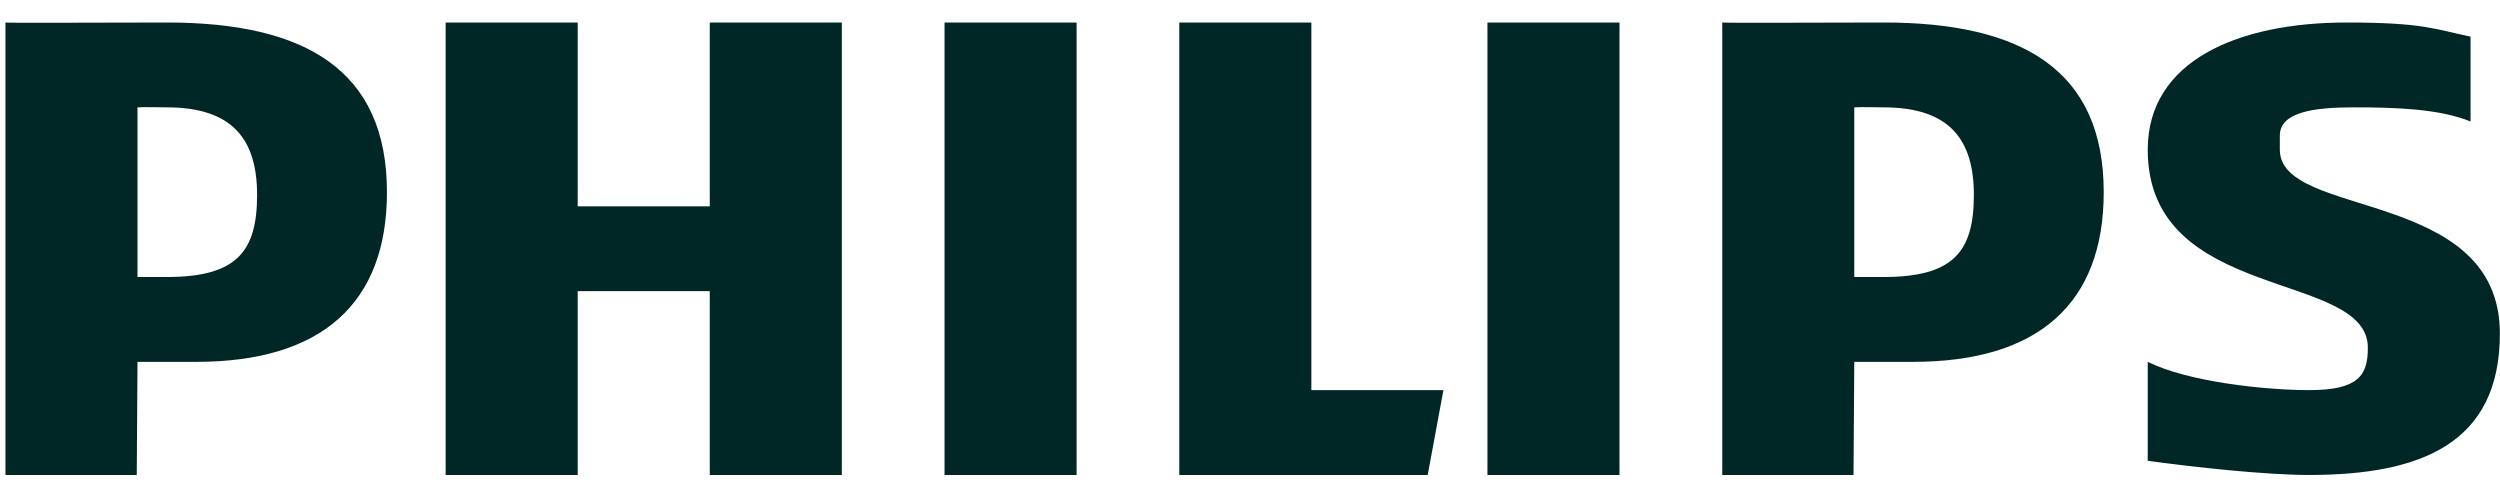 <svg width="86" height="17" viewBox="0 0 86 17" fill="none" xmlns="http://www.w3.org/2000/svg">
<path d="M65.806 12.448H63.787L63.761 16.339H59.245V0.774C59.246 0.795 62.961 0.774 64.797 0.774C69.545 0.774 72.368 2.397 72.368 6.611C72.368 10.448 70.111 12.448 65.806 12.448ZM64.797 3.693C64.56 3.693 64.057 3.677 63.787 3.693V9.529H64.797C67.201 9.529 67.901 8.654 67.901 6.704C67.901 4.817 67.076 3.693 64.797 3.693ZM24.416 16.339V10.015H19.873V16.339H15.33V0.774H19.873V7.098H24.416V0.774H28.959V16.339H24.416ZM32.492 16.339V0.774H37.035V16.339H32.492ZM49.113 16.339H40.568V0.774H45.111V13.42H49.654L49.113 16.339ZM51.168 16.339V0.774H55.711V16.339H51.168ZM78.426 4.665V5.152C78.426 7.541 85.996 6.444 85.996 11.475C85.996 15.248 83.295 16.339 79.435 16.339C77.915 16.339 75.464 16.067 73.882 15.852V12.448C75.276 13.138 77.915 13.42 79.435 13.42C81.144 13.42 81.454 12.904 81.454 11.961C81.454 9.281 73.882 10.433 73.882 5.152C73.882 2.086 76.994 0.774 80.728 0.774C83.374 0.774 83.784 1.01 84.987 1.261V4.179C83.91 3.74 82.406 3.693 80.949 3.693C79.621 3.693 78.426 3.848 78.426 4.665ZM6.749 12.448H4.73L4.704 16.339H0.188V0.774C0.19 0.795 3.904 0.774 5.74 0.774C10.488 0.774 13.311 2.397 13.311 6.611C13.311 10.448 11.054 12.448 6.749 12.448ZM5.74 3.693C5.503 3.693 5 3.677 4.73 3.693V9.529H5.74C8.145 9.529 8.844 8.654 8.844 6.704C8.844 4.817 8.019 3.693 5.74 3.693Z" fill="#002726"/>
</svg>
